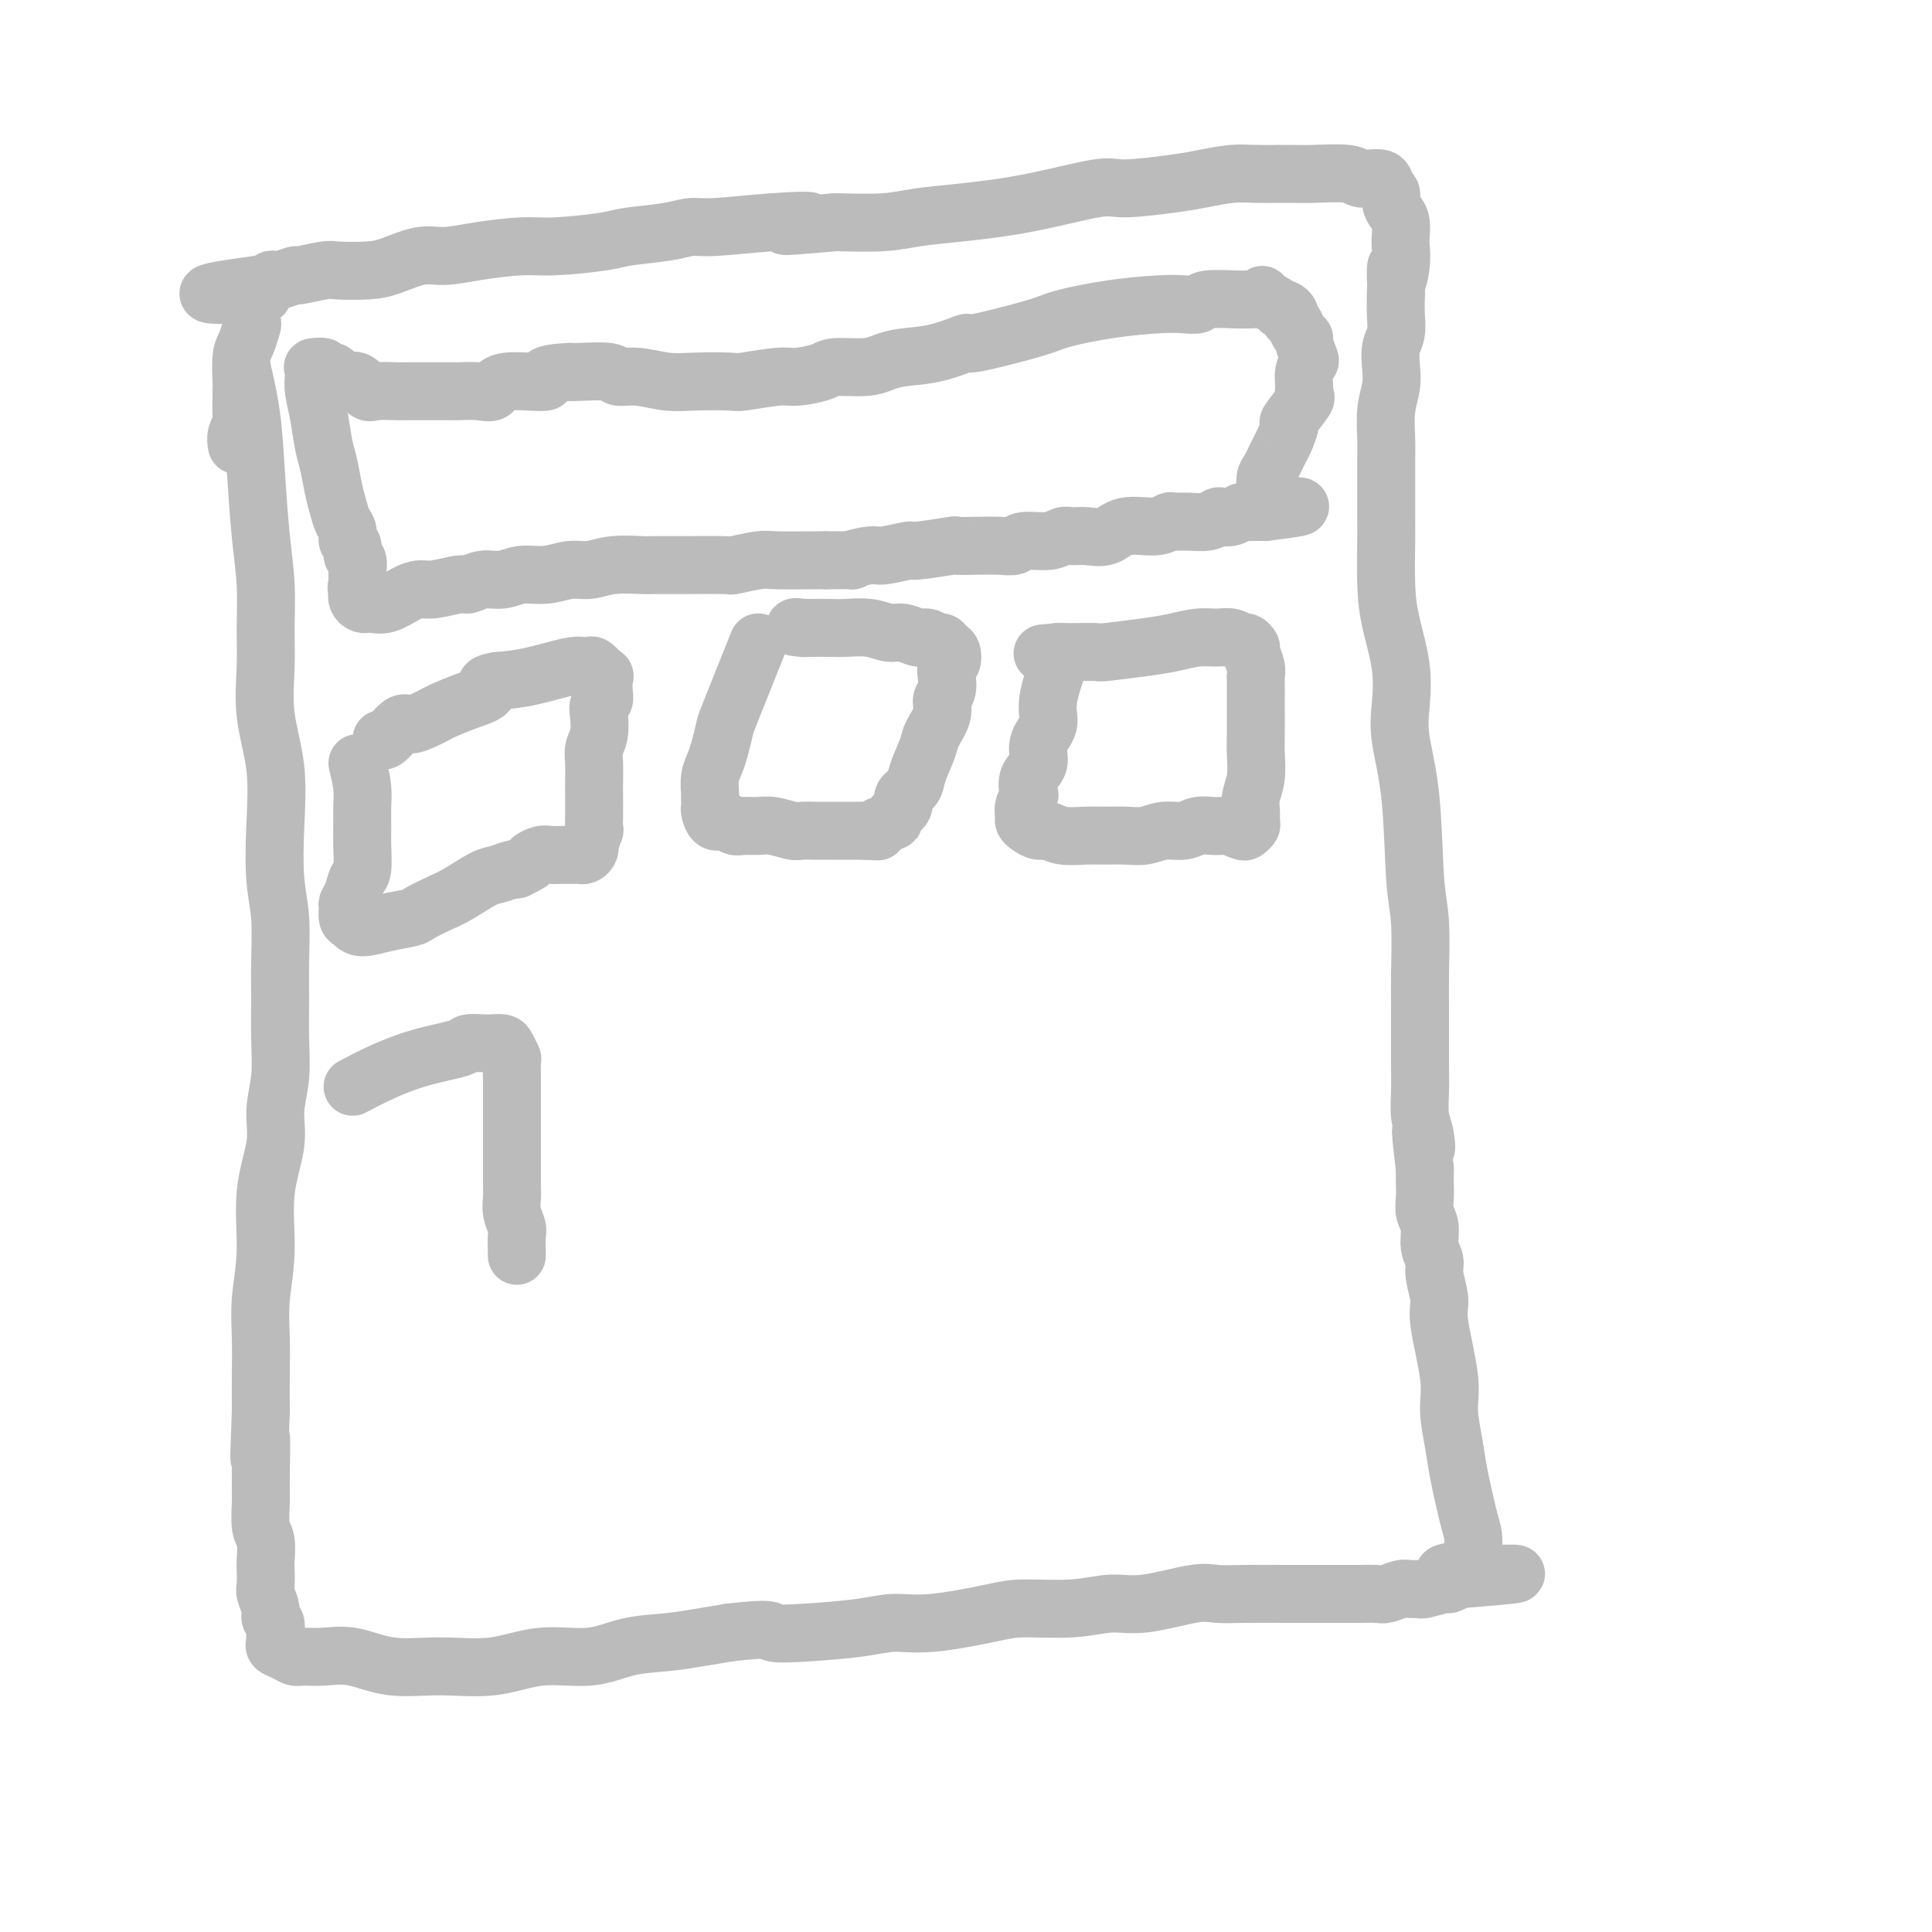 <svg viewBox='0 0 400 400' version='1.1' xmlns='http://www.w3.org/2000/svg' xmlns:xlink='http://www.w3.org/1999/xlink'><g fill='none' stroke='#BBBBBB' stroke-width='12' stroke-linecap='round' stroke-linejoin='round'><path d='M50,76c0.754,3.197 1.508,6.394 2,10c0.492,3.606 0.721,7.622 1,12c0.279,4.378 0.609,9.118 1,13c0.391,3.882 0.844,6.907 1,10c0.156,3.093 0.014,6.254 0,9c-0.014,2.746 0.100,5.075 0,8c-0.100,2.925 -0.415,6.445 0,10c0.415,3.555 1.561,7.144 2,11c0.439,3.856 0.170,7.978 0,12c-0.170,4.022 -0.242,7.945 0,11c0.242,3.055 0.798,5.242 1,8c0.202,2.758 0.050,6.087 0,9c-0.050,2.913 0.003,5.408 0,8c-0.003,2.592 -0.061,5.279 0,8c0.061,2.721 0.242,5.476 0,8c-0.242,2.524 -0.906,4.815 -1,7c-0.094,2.185 0.381,4.262 0,7c-0.381,2.738 -1.619,6.138 -2,10c-0.381,3.862 0.094,8.187 0,12c-0.094,3.813 -0.757,7.115 -1,10c-0.243,2.885 -0.065,5.354 0,8c0.065,2.646 0.019,5.470 0,8c-0.019,2.530 -0.009,4.765 0,7'/><path d='M54,292c-0.618,16.715 -0.162,7.502 0,6c0.162,-1.502 0.029,4.708 0,8c-0.029,3.292 0.045,3.668 0,5c-0.045,1.332 -0.208,3.621 0,5c0.208,1.379 0.787,1.849 1,3c0.213,1.151 0.061,2.983 0,4c-0.061,1.017 -0.031,1.218 0,2c0.031,0.782 0.065,2.145 0,3c-0.065,0.855 -0.228,1.203 0,2c0.228,0.797 0.845,2.045 1,3c0.155,0.955 -0.154,1.618 0,2c0.154,0.382 0.772,0.484 1,1c0.228,0.516 0.067,1.448 0,2c-0.067,0.552 -0.040,0.726 0,1c0.040,0.274 0.092,0.648 0,1c-0.092,0.352 -0.329,0.683 0,1c0.329,0.317 1.225,0.619 2,1c0.775,0.381 1.428,0.842 2,1c0.572,0.158 1.064,0.014 2,0c0.936,-0.014 2.315,0.104 4,0c1.685,-0.104 3.674,-0.428 6,0c2.326,0.428 4.987,1.609 8,2c3.013,0.391 6.379,-0.007 10,0c3.621,0.007 7.499,0.419 11,0c3.501,-0.419 6.627,-1.670 10,-2c3.373,-0.330 6.995,0.263 10,0c3.005,-0.263 5.393,-1.380 8,-2c2.607,-0.620 5.433,-0.744 8,-1c2.567,-0.256 4.876,-0.645 7,-1c2.124,-0.355 4.062,-0.678 6,-1'/><path d='M151,338c9.348,-1.094 8.219,-0.330 9,0c0.781,0.330 3.472,0.226 7,0c3.528,-0.226 7.895,-0.572 11,-1c3.105,-0.428 4.950,-0.937 7,-1c2.050,-0.063 4.304,0.318 8,0c3.696,-0.318 8.832,-1.337 12,-2c3.168,-0.663 4.367,-0.970 7,-1c2.633,-0.030 6.699,0.216 10,0c3.301,-0.216 5.838,-0.895 8,-1c2.162,-0.105 3.949,0.364 7,0c3.051,-0.364 7.366,-1.562 10,-2c2.634,-0.438 3.589,-0.117 5,0c1.411,0.117 3.279,0.031 6,0c2.721,-0.031 6.294,-0.008 8,0c1.706,0.008 1.544,0.002 3,0c1.456,-0.002 4.530,-0.001 6,0c1.470,0.001 1.337,0.001 2,0c0.663,-0.001 2.121,-0.004 3,0c0.879,0.004 1.180,0.015 2,0c0.820,-0.015 2.161,-0.057 3,0c0.839,0.057 1.177,0.212 2,0c0.823,-0.212 2.130,-0.793 3,-1c0.870,-0.207 1.303,-0.041 2,0c0.697,0.041 1.656,-0.044 2,0c0.344,0.044 0.072,0.218 1,0c0.928,-0.218 3.058,-0.828 4,-1c0.942,-0.172 0.698,0.094 1,0c0.302,-0.094 1.151,-0.547 2,-1'/><path d='M302,327c23.332,-1.864 6.161,-1.024 0,-1c-6.161,0.024 -1.311,-0.769 1,-1c2.311,-0.231 2.084,0.101 2,0c-0.084,-0.101 -0.024,-0.633 0,-1c0.024,-0.367 0.014,-0.569 0,-1c-0.014,-0.431 -0.031,-1.091 0,-2c0.031,-0.909 0.109,-2.066 0,-3c-0.109,-0.934 -0.405,-1.646 -1,-4c-0.595,-2.354 -1.488,-6.349 -2,-9c-0.512,-2.651 -0.644,-3.957 -1,-6c-0.356,-2.043 -0.937,-4.823 -1,-7c-0.063,-2.177 0.390,-3.752 0,-7c-0.390,-3.248 -1.625,-8.171 -2,-11c-0.375,-2.829 0.111,-3.566 0,-5c-0.111,-1.434 -0.818,-3.566 -1,-5c-0.182,-1.434 0.161,-2.169 0,-3c-0.161,-0.831 -0.828,-1.759 -1,-3c-0.172,-1.241 0.150,-2.797 0,-4c-0.150,-1.203 -0.772,-2.054 -1,-3c-0.228,-0.946 -0.061,-1.985 0,-3c0.061,-1.015 0.018,-2.004 0,-3c-0.018,-0.996 -0.009,-1.998 0,-3'/><path d='M295,242c-1.563,-12.816 -0.471,-6.854 0,-5c0.471,1.854 0.323,-0.398 0,-2c-0.323,-1.602 -0.819,-2.554 -1,-4c-0.181,-1.446 -0.048,-3.387 0,-5c0.048,-1.613 0.009,-2.900 0,-6c-0.009,-3.100 0.010,-8.015 0,-11c-0.010,-2.985 -0.049,-4.040 0,-7c0.049,-2.960 0.184,-7.825 0,-11c-0.184,-3.175 -0.689,-4.659 -1,-9c-0.311,-4.341 -0.430,-11.537 -1,-17c-0.570,-5.463 -1.593,-9.191 -2,-12c-0.407,-2.809 -0.200,-4.699 0,-7c0.200,-2.301 0.393,-5.013 0,-8c-0.393,-2.987 -1.373,-6.249 -2,-9c-0.627,-2.751 -0.900,-4.991 -1,-8c-0.100,-3.009 -0.027,-6.788 0,-9c0.027,-2.212 0.006,-2.856 0,-5c-0.006,-2.144 0.002,-5.788 0,-8c-0.002,-2.212 -0.014,-2.993 0,-4c0.014,-1.007 0.055,-2.241 0,-4c-0.055,-1.759 -0.207,-4.045 0,-6c0.207,-1.955 0.774,-3.579 1,-5c0.226,-1.421 0.113,-2.638 0,-4c-0.113,-1.362 -0.226,-2.870 0,-4c0.226,-1.130 0.792,-1.881 1,-3c0.208,-1.119 0.060,-2.605 0,-4c-0.060,-1.395 -0.030,-2.697 0,-4'/><path d='M289,61c0.249,-9.839 -0.129,-4.436 0,-3c0.129,1.436 0.764,-1.096 1,-3c0.236,-1.904 0.073,-3.181 0,-4c-0.073,-0.819 -0.057,-1.179 0,-2c0.057,-0.821 0.155,-2.102 0,-3c-0.155,-0.898 -0.563,-1.411 -1,-2c-0.437,-0.589 -0.901,-1.253 -1,-2c-0.099,-0.747 0.168,-1.577 0,-2c-0.168,-0.423 -0.772,-0.439 -1,-1c-0.228,-0.561 -0.080,-1.667 -1,-2c-0.920,-0.333 -2.906,0.107 -4,0c-1.094,-0.107 -1.294,-0.762 -3,-1c-1.706,-0.238 -4.917,-0.061 -7,0c-2.083,0.061 -3.037,0.005 -5,0c-1.963,-0.005 -4.935,0.042 -7,0c-2.065,-0.042 -3.223,-0.171 -5,0c-1.777,0.171 -4.173,0.644 -6,1c-1.827,0.356 -3.083,0.596 -6,1c-2.917,0.404 -7.493,0.973 -10,1c-2.507,0.027 -2.946,-0.486 -6,0c-3.054,0.486 -8.724,1.973 -14,3c-5.276,1.027 -10.156,1.595 -14,2c-3.844,0.405 -6.650,0.648 -9,1c-2.350,0.352 -4.243,0.815 -7,1c-2.757,0.185 -6.379,0.093 -10,0'/><path d='M173,46c-17.509,1.564 -8.283,0.475 -6,0c2.283,-0.475 -2.379,-0.334 -7,0c-4.621,0.334 -9.202,0.863 -12,1c-2.798,0.137 -3.812,-0.117 -5,0c-1.188,0.117 -2.550,0.605 -5,1c-2.450,0.395 -5.987,0.697 -8,1c-2.013,0.303 -2.502,0.607 -5,1c-2.498,0.393 -7.005,0.874 -10,1c-2.995,0.126 -4.478,-0.103 -7,0c-2.522,0.103 -6.083,0.539 -9,1c-2.917,0.461 -5.191,0.947 -7,1c-1.809,0.053 -3.153,-0.327 -5,0c-1.847,0.327 -4.198,1.359 -6,2c-1.802,0.641 -3.054,0.889 -5,1c-1.946,0.111 -4.584,0.086 -6,0c-1.416,-0.086 -1.608,-0.233 -3,0c-1.392,0.233 -3.984,0.846 -5,1c-1.016,0.154 -0.457,-0.151 -1,0c-0.543,0.151 -2.190,0.759 -3,1c-0.810,0.241 -0.784,0.116 -1,0c-0.216,-0.116 -0.673,-0.224 -1,0c-0.327,0.224 -0.522,0.778 -1,1c-0.478,0.222 -1.239,0.111 -2,0'/><path d='M53,59c-18.791,2.463 -5.770,2.119 -1,2c4.770,-0.119 1.288,-0.015 0,1c-1.288,1.015 -0.384,2.941 0,4c0.384,1.059 0.246,1.249 0,2c-0.246,0.751 -0.602,2.061 -1,3c-0.398,0.939 -0.838,1.508 -1,3c-0.162,1.492 -0.047,3.908 0,5c0.047,1.092 0.027,0.860 0,2c-0.027,1.140 -0.060,3.651 0,5c0.060,1.349 0.212,1.537 0,2c-0.212,0.463 -0.788,1.202 -1,2c-0.212,0.798 -0.061,1.657 0,2c0.061,0.343 0.030,0.172 0,0'/><path d='M65,78c-0.089,0.860 -0.179,1.720 0,3c0.179,1.280 0.625,2.978 1,5c0.375,2.022 0.677,4.366 1,6c0.323,1.634 0.665,2.559 1,4c0.335,1.441 0.663,3.398 1,5c0.337,1.602 0.683,2.848 1,4c0.317,1.152 0.606,2.211 1,3c0.394,0.789 0.894,1.309 1,2c0.106,0.691 -0.182,1.552 0,2c0.182,0.448 0.833,0.482 1,1c0.167,0.518 -0.151,1.518 0,2c0.151,0.482 0.773,0.444 1,1c0.227,0.556 0.061,1.706 0,2c-0.061,0.294 -0.016,-0.267 0,0c0.016,0.267 0.005,1.362 0,2c-0.005,0.638 -0.002,0.819 0,1'/><path d='M74,121c1.393,6.815 0.376,2.352 0,1c-0.376,-1.352 -0.112,0.409 0,1c0.112,0.591 0.070,0.014 0,0c-0.070,-0.014 -0.168,0.534 0,1c0.168,0.466 0.604,0.851 1,1c0.396,0.149 0.753,0.064 1,0c0.247,-0.064 0.384,-0.107 1,0c0.616,0.107 1.709,0.364 3,0c1.291,-0.364 2.778,-1.350 4,-2c1.222,-0.650 2.178,-0.963 3,-1c0.822,-0.037 1.511,0.201 3,0c1.489,-0.201 3.780,-0.843 5,-1c1.220,-0.157 1.371,0.169 2,0c0.629,-0.169 1.736,-0.834 3,-1c1.264,-0.166 2.686,0.167 4,0c1.314,-0.167 2.519,-0.833 4,-1c1.481,-0.167 3.238,0.166 5,0c1.762,-0.166 3.530,-0.829 5,-1c1.470,-0.171 2.642,0.150 4,0c1.358,-0.150 2.901,-0.773 5,-1c2.099,-0.227 4.754,-0.060 6,0c1.246,0.060 1.083,0.012 2,0c0.917,-0.012 2.915,0.011 6,0c3.085,-0.011 7.257,-0.055 9,0c1.743,0.055 1.055,0.211 2,0c0.945,-0.211 3.521,-0.789 5,-1c1.479,-0.211 1.860,-0.057 4,0c2.140,0.057 6.040,0.016 8,0c1.960,-0.016 1.980,-0.008 2,0'/><path d='M171,116c7.724,-0.089 5.033,0.187 5,0c-0.033,-0.187 2.592,-0.839 4,-1c1.408,-0.161 1.600,0.167 3,0c1.400,-0.167 4.008,-0.829 5,-1c0.992,-0.171 0.369,0.150 2,0c1.631,-0.150 5.515,-0.771 7,-1c1.485,-0.229 0.569,-0.065 1,0c0.431,0.065 2.209,0.033 4,0c1.791,-0.033 3.596,-0.065 5,0c1.404,0.065 2.406,0.228 3,0c0.594,-0.228 0.780,-0.846 2,-1c1.220,-0.154 3.474,0.157 5,0c1.526,-0.157 2.324,-0.782 3,-1c0.676,-0.218 1.230,-0.029 2,0c0.770,0.029 1.754,-0.101 3,0c1.246,0.101 2.752,0.434 4,0c1.248,-0.434 2.237,-1.633 4,-2c1.763,-0.367 4.300,0.099 6,0c1.700,-0.099 2.564,-0.762 3,-1c0.436,-0.238 0.445,-0.050 1,0c0.555,0.050 1.657,-0.038 3,0c1.343,0.038 2.927,0.203 4,0c1.073,-0.203 1.635,-0.772 2,-1c0.365,-0.228 0.532,-0.114 1,0c0.468,0.114 1.238,0.227 2,0c0.762,-0.227 1.516,-0.793 2,-1c0.484,-0.207 0.697,-0.056 1,0c0.303,0.056 0.697,0.015 1,0c0.303,-0.015 0.515,-0.004 1,0c0.485,0.004 1.242,0.002 2,0'/><path d='M262,106c14.078,-1.743 3.772,-1.100 0,-1c-3.772,0.100 -1.009,-0.341 0,-1c1.009,-0.659 0.263,-1.535 0,-2c-0.263,-0.465 -0.044,-0.518 0,-1c0.044,-0.482 -0.089,-1.394 0,-2c0.089,-0.606 0.399,-0.905 1,-2c0.601,-1.095 1.493,-2.987 2,-4c0.507,-1.013 0.629,-1.146 1,-2c0.371,-0.854 0.989,-2.430 1,-3c0.011,-0.570 -0.587,-0.134 0,-1c0.587,-0.866 2.357,-3.034 3,-4c0.643,-0.966 0.159,-0.729 0,-1c-0.159,-0.271 0.006,-1.050 0,-2c-0.006,-0.950 -0.183,-2.072 0,-3c0.183,-0.928 0.725,-1.662 1,-2c0.275,-0.338 0.281,-0.279 0,-1c-0.281,-0.721 -0.850,-2.221 -1,-3c-0.150,-0.779 0.118,-0.839 0,-1c-0.118,-0.161 -0.623,-0.425 -1,-1c-0.377,-0.575 -0.627,-1.461 -1,-2c-0.373,-0.539 -0.870,-0.732 -1,-1c-0.130,-0.268 0.107,-0.611 0,-1c-0.107,-0.389 -0.556,-0.825 -1,-1c-0.444,-0.175 -0.882,-0.088 -1,0c-0.118,0.088 0.084,0.178 0,0c-0.084,-0.178 -0.452,-0.622 -1,-1c-0.548,-0.378 -1.274,-0.689 -2,-1'/><path d='M262,62c-1.360,-1.856 -0.261,-0.497 0,0c0.261,0.497 -0.315,0.132 -1,0c-0.685,-0.132 -1.477,-0.032 -2,0c-0.523,0.032 -0.775,-0.005 -1,0c-0.225,0.005 -0.422,0.053 -2,0c-1.578,-0.053 -4.539,-0.208 -6,0c-1.461,0.208 -1.424,0.780 -2,1c-0.576,0.220 -1.765,0.088 -3,0c-1.235,-0.088 -2.515,-0.131 -5,0c-2.485,0.131 -6.174,0.436 -10,1c-3.826,0.564 -7.788,1.387 -10,2c-2.212,0.613 -2.675,1.015 -6,2c-3.325,0.985 -9.513,2.554 -12,3c-2.487,0.446 -1.275,-0.230 -2,0c-0.725,0.230 -3.388,1.367 -6,2c-2.612,0.633 -5.172,0.761 -7,1c-1.828,0.239 -2.923,0.590 -4,1c-1.077,0.410 -2.136,0.879 -4,1c-1.864,0.121 -4.535,-0.108 -6,0c-1.465,0.108 -1.725,0.551 -3,1c-1.275,0.449 -3.565,0.905 -5,1c-1.435,0.095 -2.016,-0.170 -4,0c-1.984,0.170 -5.370,0.773 -7,1c-1.630,0.227 -1.505,0.076 -3,0c-1.495,-0.076 -4.609,-0.077 -7,0c-2.391,0.077 -4.059,0.231 -6,0c-1.941,-0.231 -4.155,-0.846 -6,-1c-1.845,-0.154 -3.319,0.155 -4,0c-0.681,-0.155 -0.568,-0.772 -2,-1c-1.432,-0.228 -4.409,-0.065 -6,0c-1.591,0.065 -1.795,0.033 -2,0'/><path d='M118,77c-7.958,0.331 -4.354,1.658 -5,2c-0.646,0.342 -5.542,-0.301 -8,0c-2.458,0.301 -2.476,1.545 -3,2c-0.524,0.455 -1.552,0.122 -3,0c-1.448,-0.122 -3.316,-0.033 -4,0c-0.684,0.033 -0.183,0.009 -1,0c-0.817,-0.009 -2.950,-0.003 -4,0c-1.050,0.003 -1.016,0.003 -2,0c-0.984,-0.003 -2.988,-0.008 -4,0c-1.012,0.008 -1.034,0.030 -2,0c-0.966,-0.030 -2.876,-0.113 -4,0c-1.124,0.113 -1.463,0.423 -2,0c-0.537,-0.423 -1.271,-1.580 -2,-2c-0.729,-0.420 -1.452,-0.102 -2,0c-0.548,0.102 -0.920,-0.011 -1,0c-0.080,0.011 0.132,0.148 0,0c-0.132,-0.148 -0.608,-0.579 -1,-1c-0.392,-0.421 -0.701,-0.831 -1,-1c-0.299,-0.169 -0.588,-0.098 -1,0c-0.412,0.098 -0.947,0.222 -1,0c-0.053,-0.222 0.378,-0.792 0,-1c-0.378,-0.208 -1.563,-0.056 -2,0c-0.437,0.056 -0.125,0.016 0,0c0.125,-0.016 0.062,-0.008 0,0'/><path d='M74,158c0.423,1.759 0.846,3.518 1,5c0.154,1.482 0.038,2.685 0,4c-0.038,1.315 0.001,2.740 0,4c-0.001,1.260 -0.043,2.355 0,4c0.043,1.645 0.169,3.840 0,5c-0.169,1.160 -0.635,1.284 -1,2c-0.365,0.716 -0.631,2.023 -1,3c-0.369,0.977 -0.841,1.625 -1,2c-0.159,0.375 -0.004,0.476 0,1c0.004,0.524 -0.143,1.472 0,2c0.143,0.528 0.575,0.637 1,1c0.425,0.363 0.844,0.981 2,1c1.156,0.019 3.049,-0.560 5,-1c1.951,-0.440 3.961,-0.741 5,-1c1.039,-0.259 1.106,-0.475 2,-1c0.894,-0.525 2.614,-1.360 4,-2c1.386,-0.640 2.438,-1.086 4,-2c1.562,-0.914 3.635,-2.297 5,-3c1.365,-0.703 2.021,-0.728 3,-1c0.979,-0.272 2.280,-0.792 3,-1c0.720,-0.208 0.860,-0.104 1,0'/><path d='M107,180c3.986,-1.939 2.951,-1.788 3,-2c0.049,-0.212 1.183,-0.789 2,-1c0.817,-0.211 1.318,-0.057 2,0c0.682,0.057 1.544,0.016 2,0c0.456,-0.016 0.504,-0.007 1,0c0.496,0.007 1.440,0.011 2,0c0.560,-0.011 0.738,-0.038 1,0c0.262,0.038 0.610,0.142 1,0c0.390,-0.142 0.822,-0.530 1,-1c0.178,-0.470 0.100,-1.024 0,-1c-0.100,0.024 -0.223,0.624 0,0c0.223,-0.624 0.792,-2.473 1,-3c0.208,-0.527 0.056,0.267 0,0c-0.056,-0.267 -0.016,-1.594 0,-3c0.016,-1.406 0.008,-2.892 0,-4c-0.008,-1.108 -0.016,-1.837 0,-3c0.016,-1.163 0.056,-2.760 0,-4c-0.056,-1.240 -0.207,-2.125 0,-3c0.207,-0.875 0.774,-1.741 1,-3c0.226,-1.259 0.113,-2.909 0,-4c-0.113,-1.091 -0.225,-1.621 0,-2c0.225,-0.379 0.786,-0.606 1,-1c0.214,-0.394 0.083,-0.953 0,-2c-0.083,-1.047 -0.116,-2.581 0,-3c0.116,-0.419 0.380,0.278 0,0c-0.380,-0.278 -1.405,-1.532 -2,-2c-0.595,-0.468 -0.762,-0.150 -1,0c-0.238,0.150 -0.548,0.133 -1,0c-0.452,-0.133 -1.045,-0.382 -3,0c-1.955,0.382 -5.273,1.395 -8,2c-2.727,0.605 -4.864,0.803 -7,1'/><path d='M103,141c-3.688,0.515 -1.907,1.303 -2,2c-0.093,0.697 -2.059,1.301 -4,2c-1.941,0.699 -3.856,1.491 -5,2c-1.144,0.509 -1.518,0.736 -2,1c-0.482,0.264 -1.071,0.564 -2,1c-0.929,0.436 -2.196,1.006 -3,1c-0.804,-0.006 -1.143,-0.589 -2,0c-0.857,0.589 -2.231,2.351 -3,3c-0.769,0.649 -0.934,0.185 -1,0c-0.066,-0.185 -0.033,-0.093 0,0'/><path d='M157,133c-0.416,1.045 -0.832,2.089 -2,5c-1.168,2.911 -3.087,7.688 -4,10c-0.913,2.312 -0.819,2.157 -1,3c-0.181,0.843 -0.637,2.683 -1,4c-0.363,1.317 -0.633,2.111 -1,3c-0.367,0.889 -0.831,1.872 -1,3c-0.169,1.128 -0.043,2.401 0,3c0.043,0.599 0.003,0.524 0,1c-0.003,0.476 0.030,1.505 0,2c-0.030,0.495 -0.122,0.458 0,1c0.122,0.542 0.459,1.662 1,2c0.541,0.338 1.287,-0.107 2,0c0.713,0.107 1.392,0.764 2,1c0.608,0.236 1.145,0.049 2,0c0.855,-0.049 2.029,0.039 3,0c0.971,-0.039 1.738,-0.207 3,0c1.262,0.207 3.019,0.787 4,1c0.981,0.213 1.186,0.057 2,0c0.814,-0.057 2.238,-0.015 3,0c0.762,0.015 0.862,0.004 2,0c1.138,-0.004 3.315,-0.001 4,0c0.685,0.001 -0.123,0.000 0,0c0.123,-0.000 1.178,-0.000 2,0c0.822,0.000 1.411,0.000 2,0'/><path d='M179,172c4.974,0.292 1.910,0.022 1,0c-0.910,-0.022 0.335,0.205 1,0c0.665,-0.205 0.750,-0.842 1,-1c0.250,-0.158 0.663,0.162 1,0c0.337,-0.162 0.596,-0.806 1,-1c0.404,-0.194 0.952,0.061 1,0c0.048,-0.061 -0.406,-0.440 0,-1c0.406,-0.560 1.671,-1.301 2,-2c0.329,-0.699 -0.278,-1.354 0,-2c0.278,-0.646 1.441,-1.282 2,-2c0.559,-0.718 0.513,-1.519 1,-3c0.487,-1.481 1.507,-3.642 2,-5c0.493,-1.358 0.458,-1.914 1,-3c0.542,-1.086 1.661,-2.701 2,-4c0.339,-1.299 -0.102,-2.284 0,-3c0.102,-0.716 0.746,-1.165 1,-2c0.254,-0.835 0.118,-2.055 0,-3c-0.118,-0.945 -0.217,-1.616 0,-2c0.217,-0.384 0.750,-0.480 1,-1c0.250,-0.520 0.219,-1.464 0,-2c-0.219,-0.536 -0.624,-0.664 -1,-1c-0.376,-0.336 -0.723,-0.879 -1,-1c-0.277,-0.121 -0.485,0.179 -1,0c-0.515,-0.179 -1.336,-0.836 -2,-1c-0.664,-0.164 -1.172,0.166 -2,0c-0.828,-0.166 -1.977,-0.829 -3,-1c-1.023,-0.171 -1.921,0.150 -3,0c-1.079,-0.150 -2.341,-0.772 -4,-1c-1.659,-0.228 -3.716,-0.061 -5,0c-1.284,0.061 -1.795,0.018 -3,0c-1.205,-0.018 -3.102,-0.009 -5,0'/><path d='M167,130c-4.111,-0.311 -1.889,-0.089 -1,0c0.889,0.089 0.444,0.044 0,0'/><path d='M220,135c-1.333,3.754 -2.666,7.508 -3,10c-0.334,2.492 0.331,3.722 0,5c-0.331,1.278 -1.657,2.604 -2,4c-0.343,1.396 0.297,2.863 0,4c-0.297,1.137 -1.529,1.943 -2,3c-0.471,1.057 -0.179,2.363 0,3c0.179,0.637 0.246,0.604 0,1c-0.246,0.396 -0.806,1.220 -1,2c-0.194,0.780 -0.022,1.514 0,2c0.022,0.486 -0.106,0.722 0,1c0.106,0.278 0.447,0.596 1,1c0.553,0.404 1.319,0.893 2,1c0.681,0.107 1.276,-0.168 2,0c0.724,0.168 1.575,0.778 3,1c1.425,0.222 3.423,0.055 5,0c1.577,-0.055 2.733,0.000 4,0c1.267,-0.000 2.646,-0.056 4,0c1.354,0.056 2.684,0.225 4,0c1.316,-0.225 2.618,-0.845 4,-1c1.382,-0.155 2.846,0.155 4,0c1.154,-0.155 2.000,-0.773 3,-1c1.000,-0.227 2.154,-0.061 3,0c0.846,0.061 1.385,0.017 2,0c0.615,-0.017 1.308,-0.009 2,0'/><path d='M255,171c5.592,-0.366 2.073,-0.283 1,0c-1.073,0.283 0.301,0.764 1,1c0.699,0.236 0.722,0.227 1,0c0.278,-0.227 0.810,-0.670 1,-1c0.190,-0.330 0.037,-0.546 0,-1c-0.037,-0.454 0.043,-1.148 0,-2c-0.043,-0.852 -0.208,-1.864 0,-3c0.208,-1.136 0.788,-2.395 1,-4c0.212,-1.605 0.057,-3.555 0,-5c-0.057,-1.445 -0.016,-2.386 0,-4c0.016,-1.614 0.005,-3.901 0,-5c-0.005,-1.099 -0.005,-1.009 0,-2c0.005,-0.991 0.016,-3.063 0,-4c-0.016,-0.937 -0.060,-0.738 0,-1c0.060,-0.262 0.224,-0.983 0,-2c-0.224,-1.017 -0.836,-2.329 -1,-3c-0.164,-0.671 0.119,-0.701 0,-1c-0.119,-0.299 -0.642,-0.865 -1,-1c-0.358,-0.135 -0.552,0.163 -1,0c-0.448,-0.163 -1.150,-0.787 -2,-1c-0.850,-0.213 -1.847,-0.015 -3,0c-1.153,0.015 -2.463,-0.154 -4,0c-1.537,0.154 -3.301,0.630 -5,1c-1.699,0.370 -3.333,0.635 -6,1c-2.667,0.365 -6.367,0.830 -8,1c-1.633,0.170 -1.201,0.046 -2,0c-0.799,-0.046 -2.831,-0.012 -4,0c-1.169,0.012 -1.477,0.004 -2,0c-0.523,-0.004 -1.262,-0.002 -2,0'/><path d='M219,135c-5.500,0.500 -2.750,0.250 0,0'/><path d='M73,225c1.862,-0.981 3.724,-1.962 6,-3c2.276,-1.038 4.966,-2.135 8,-3c3.034,-0.865 6.413,-1.500 8,-2c1.587,-0.500 1.380,-0.864 2,-1c0.620,-0.136 2.065,-0.043 3,0c0.935,0.043 1.361,0.036 2,0c0.639,-0.036 1.492,-0.101 2,0c0.508,0.101 0.672,0.367 1,1c0.328,0.633 0.820,1.632 1,2c0.180,0.368 0.048,0.106 0,1c-0.048,0.894 -0.013,2.944 0,4c0.013,1.056 0.003,1.120 0,3c-0.003,1.880 -0.001,5.578 0,7c0.001,1.422 0.001,0.568 0,1c-0.001,0.432 -0.001,2.149 0,4c0.001,1.851 0.004,3.837 0,5c-0.004,1.163 -0.015,1.504 0,2c0.015,0.496 0.057,1.149 0,2c-0.057,0.851 -0.211,1.902 0,3c0.211,1.098 0.789,2.243 1,3c0.211,0.757 0.057,1.127 0,2c-0.057,0.873 -0.016,2.249 0,3c0.016,0.751 0.008,0.875 0,1'/></g>
</svg>